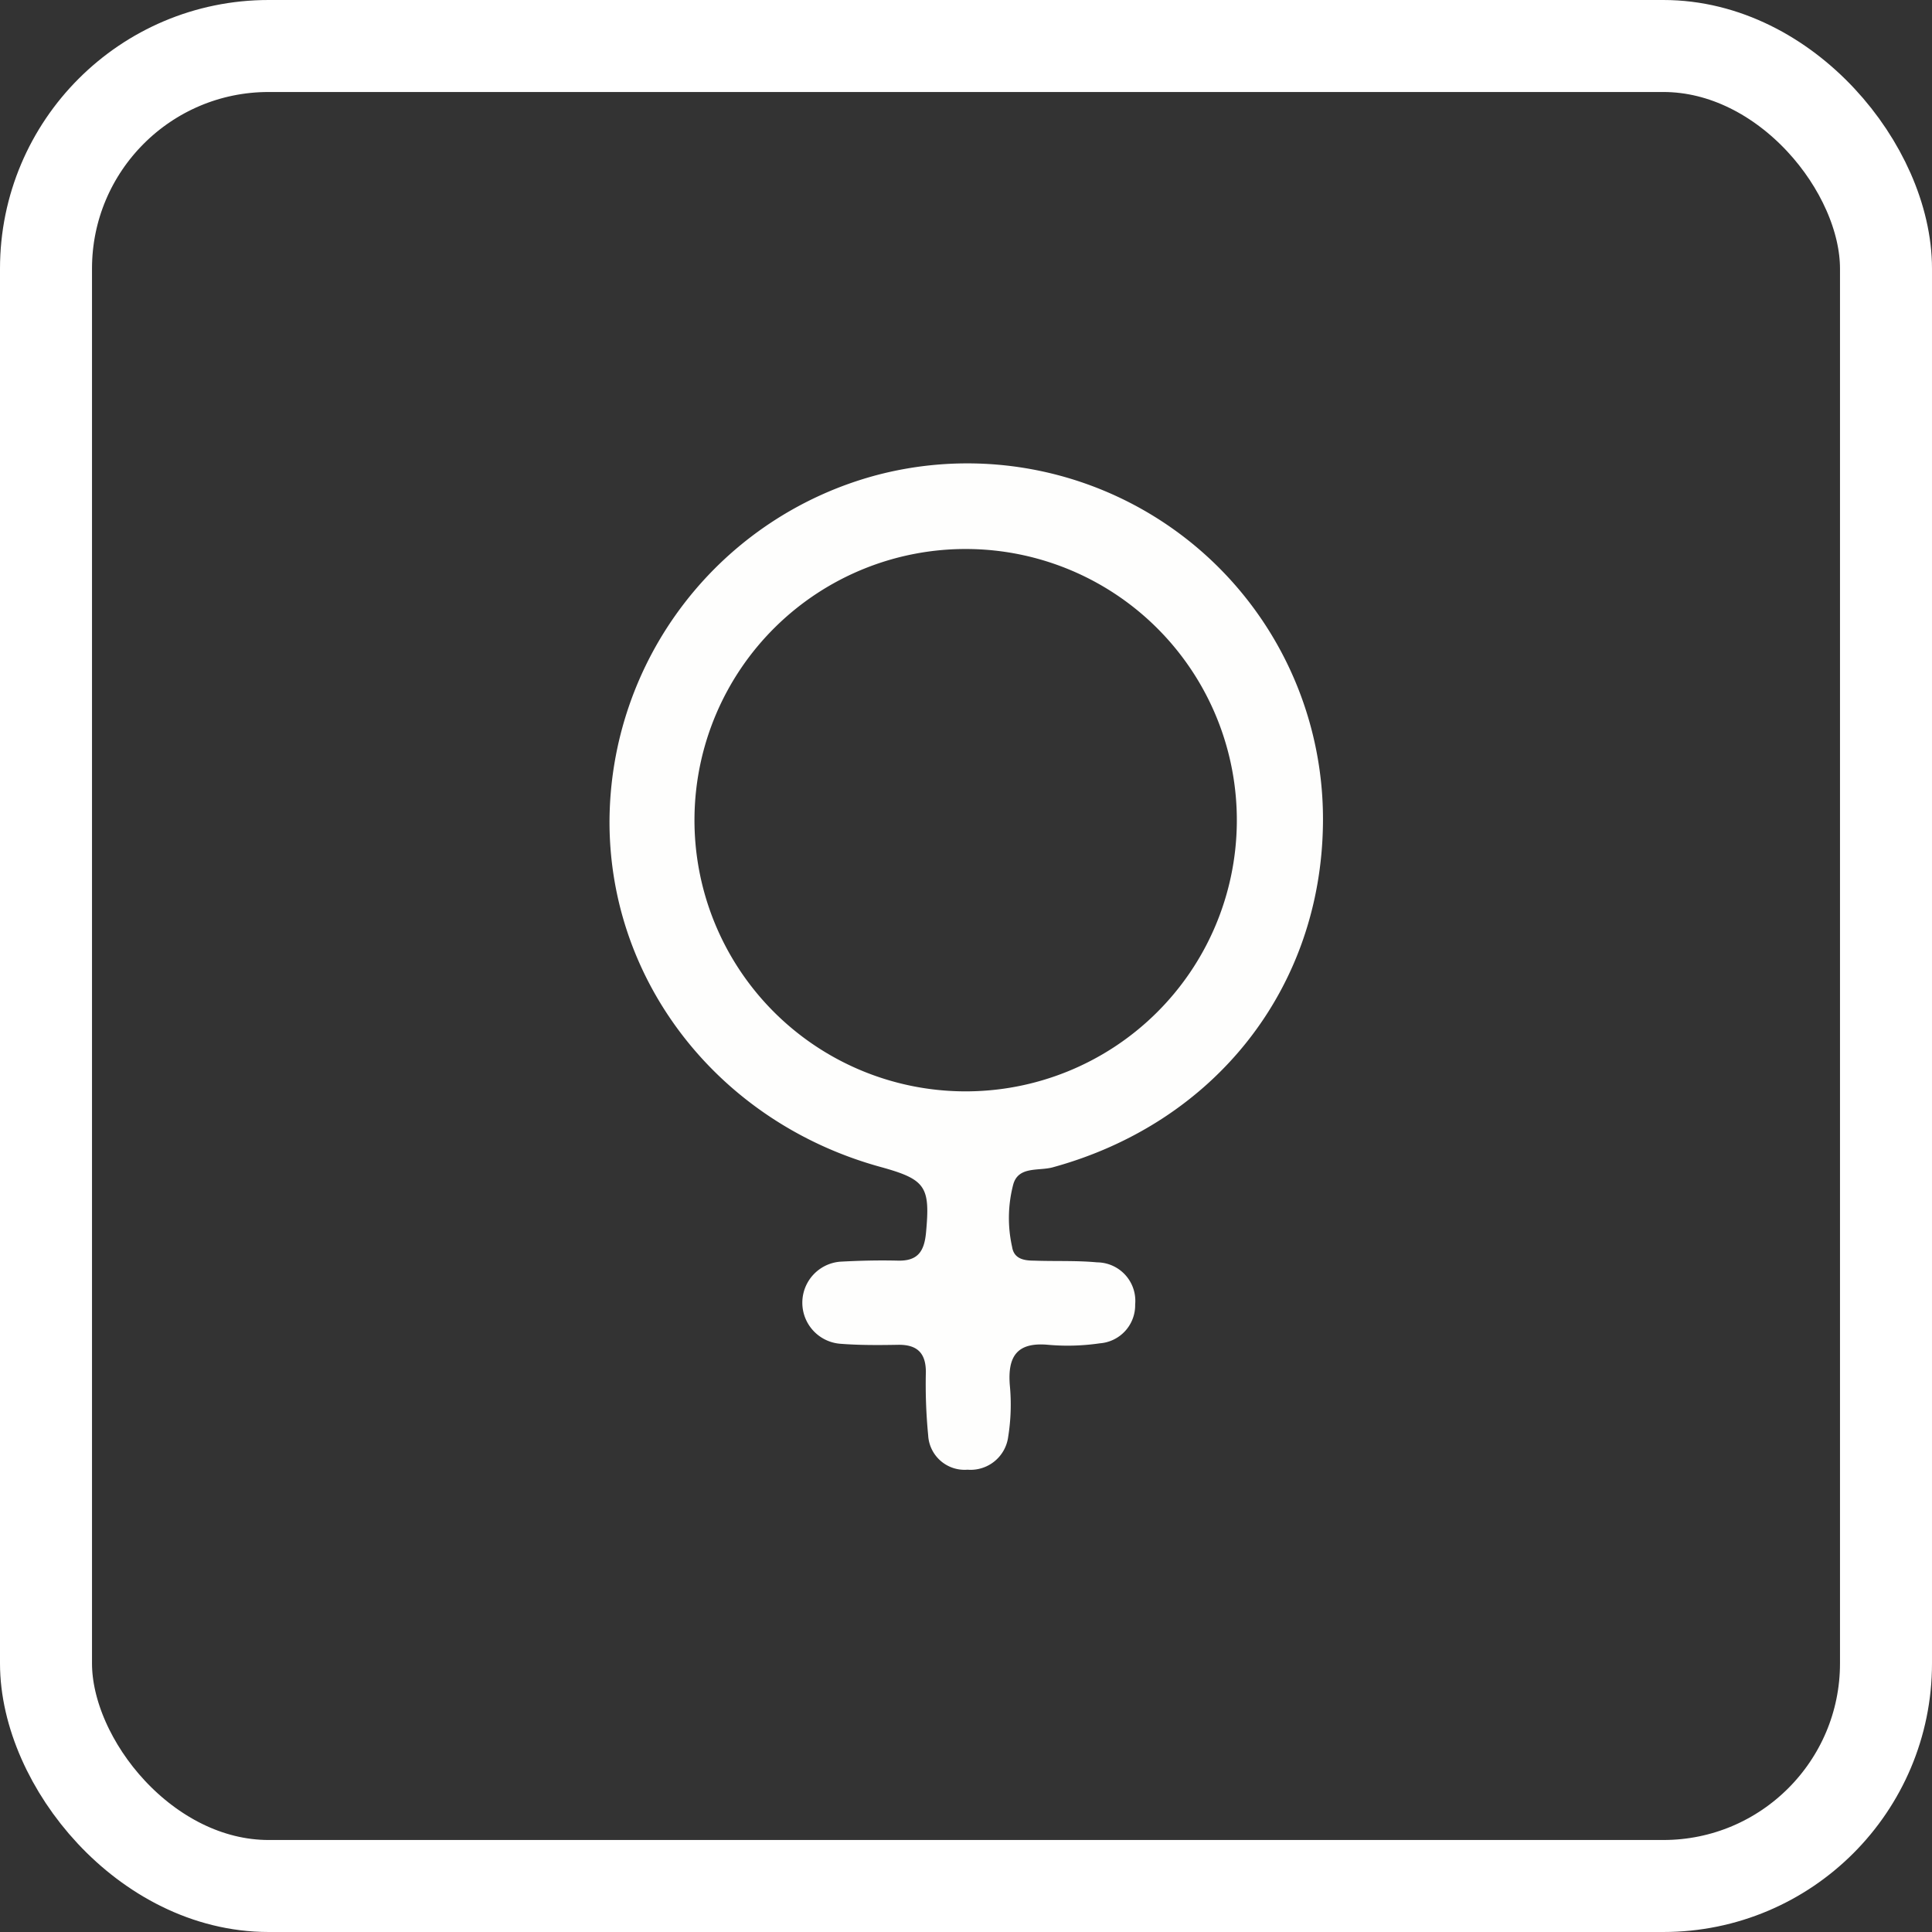 <svg xmlns="http://www.w3.org/2000/svg" viewBox="0 0 168 168"><rect x="0" y="0" width="168" height="168" fill="#333333" stroke="none"/><title>Gender</title><g id="Layer_2" data-name="Layer 2"><g id="Layer_1-2" data-name="Layer 1"><rect x="4" y="4" width="160" height="160" rx="19.36" style="fill:none;stroke:#fff;stroke-miterlimit:10;stroke-width:8px"></rect><path d="M91.53,101.51c14.13-3.87,23.34-15.58,23.51-29.9a30.93,30.93,0,0,0-38.79-30.3A31.3,31.3,0,0,0,53,71.46c0,14,9.57,26.14,23.52,30,4,1.1,4.38,1.7,4,5.76-.16,1.63-.74,2.44-2.44,2.4s-3.33,0-5,.09a3.58,3.58,0,0,0,0,7.14c1.66.13,3.33.12,5,.09s2.43.71,2.43,2.37a45.65,45.65,0,0,0,.2,5.49,3.17,3.17,0,0,0,3.42,3,3.3,3.3,0,0,0,3.54-2.87,17.67,17.67,0,0,0,.14-4.48c-.2-2.51.63-3.76,3.34-3.51a19.29,19.29,0,0,0,4.49-.13,3.32,3.32,0,0,0,3.07-3.38,3.35,3.35,0,0,0-3.31-3.66c-1.82-.17-3.66-.08-5.49-.15-.84,0-1.74-.14-1.9-1.19a11.49,11.49,0,0,1,.1-5.44C88.56,101.39,90.31,101.84,91.53,101.51ZM83.76,94.9a23.58,23.58,0,0,1,.42-47.16,23.58,23.58,0,1,1-.42,47.16Z" style="fill:#fefefd"></path></g></g></svg>